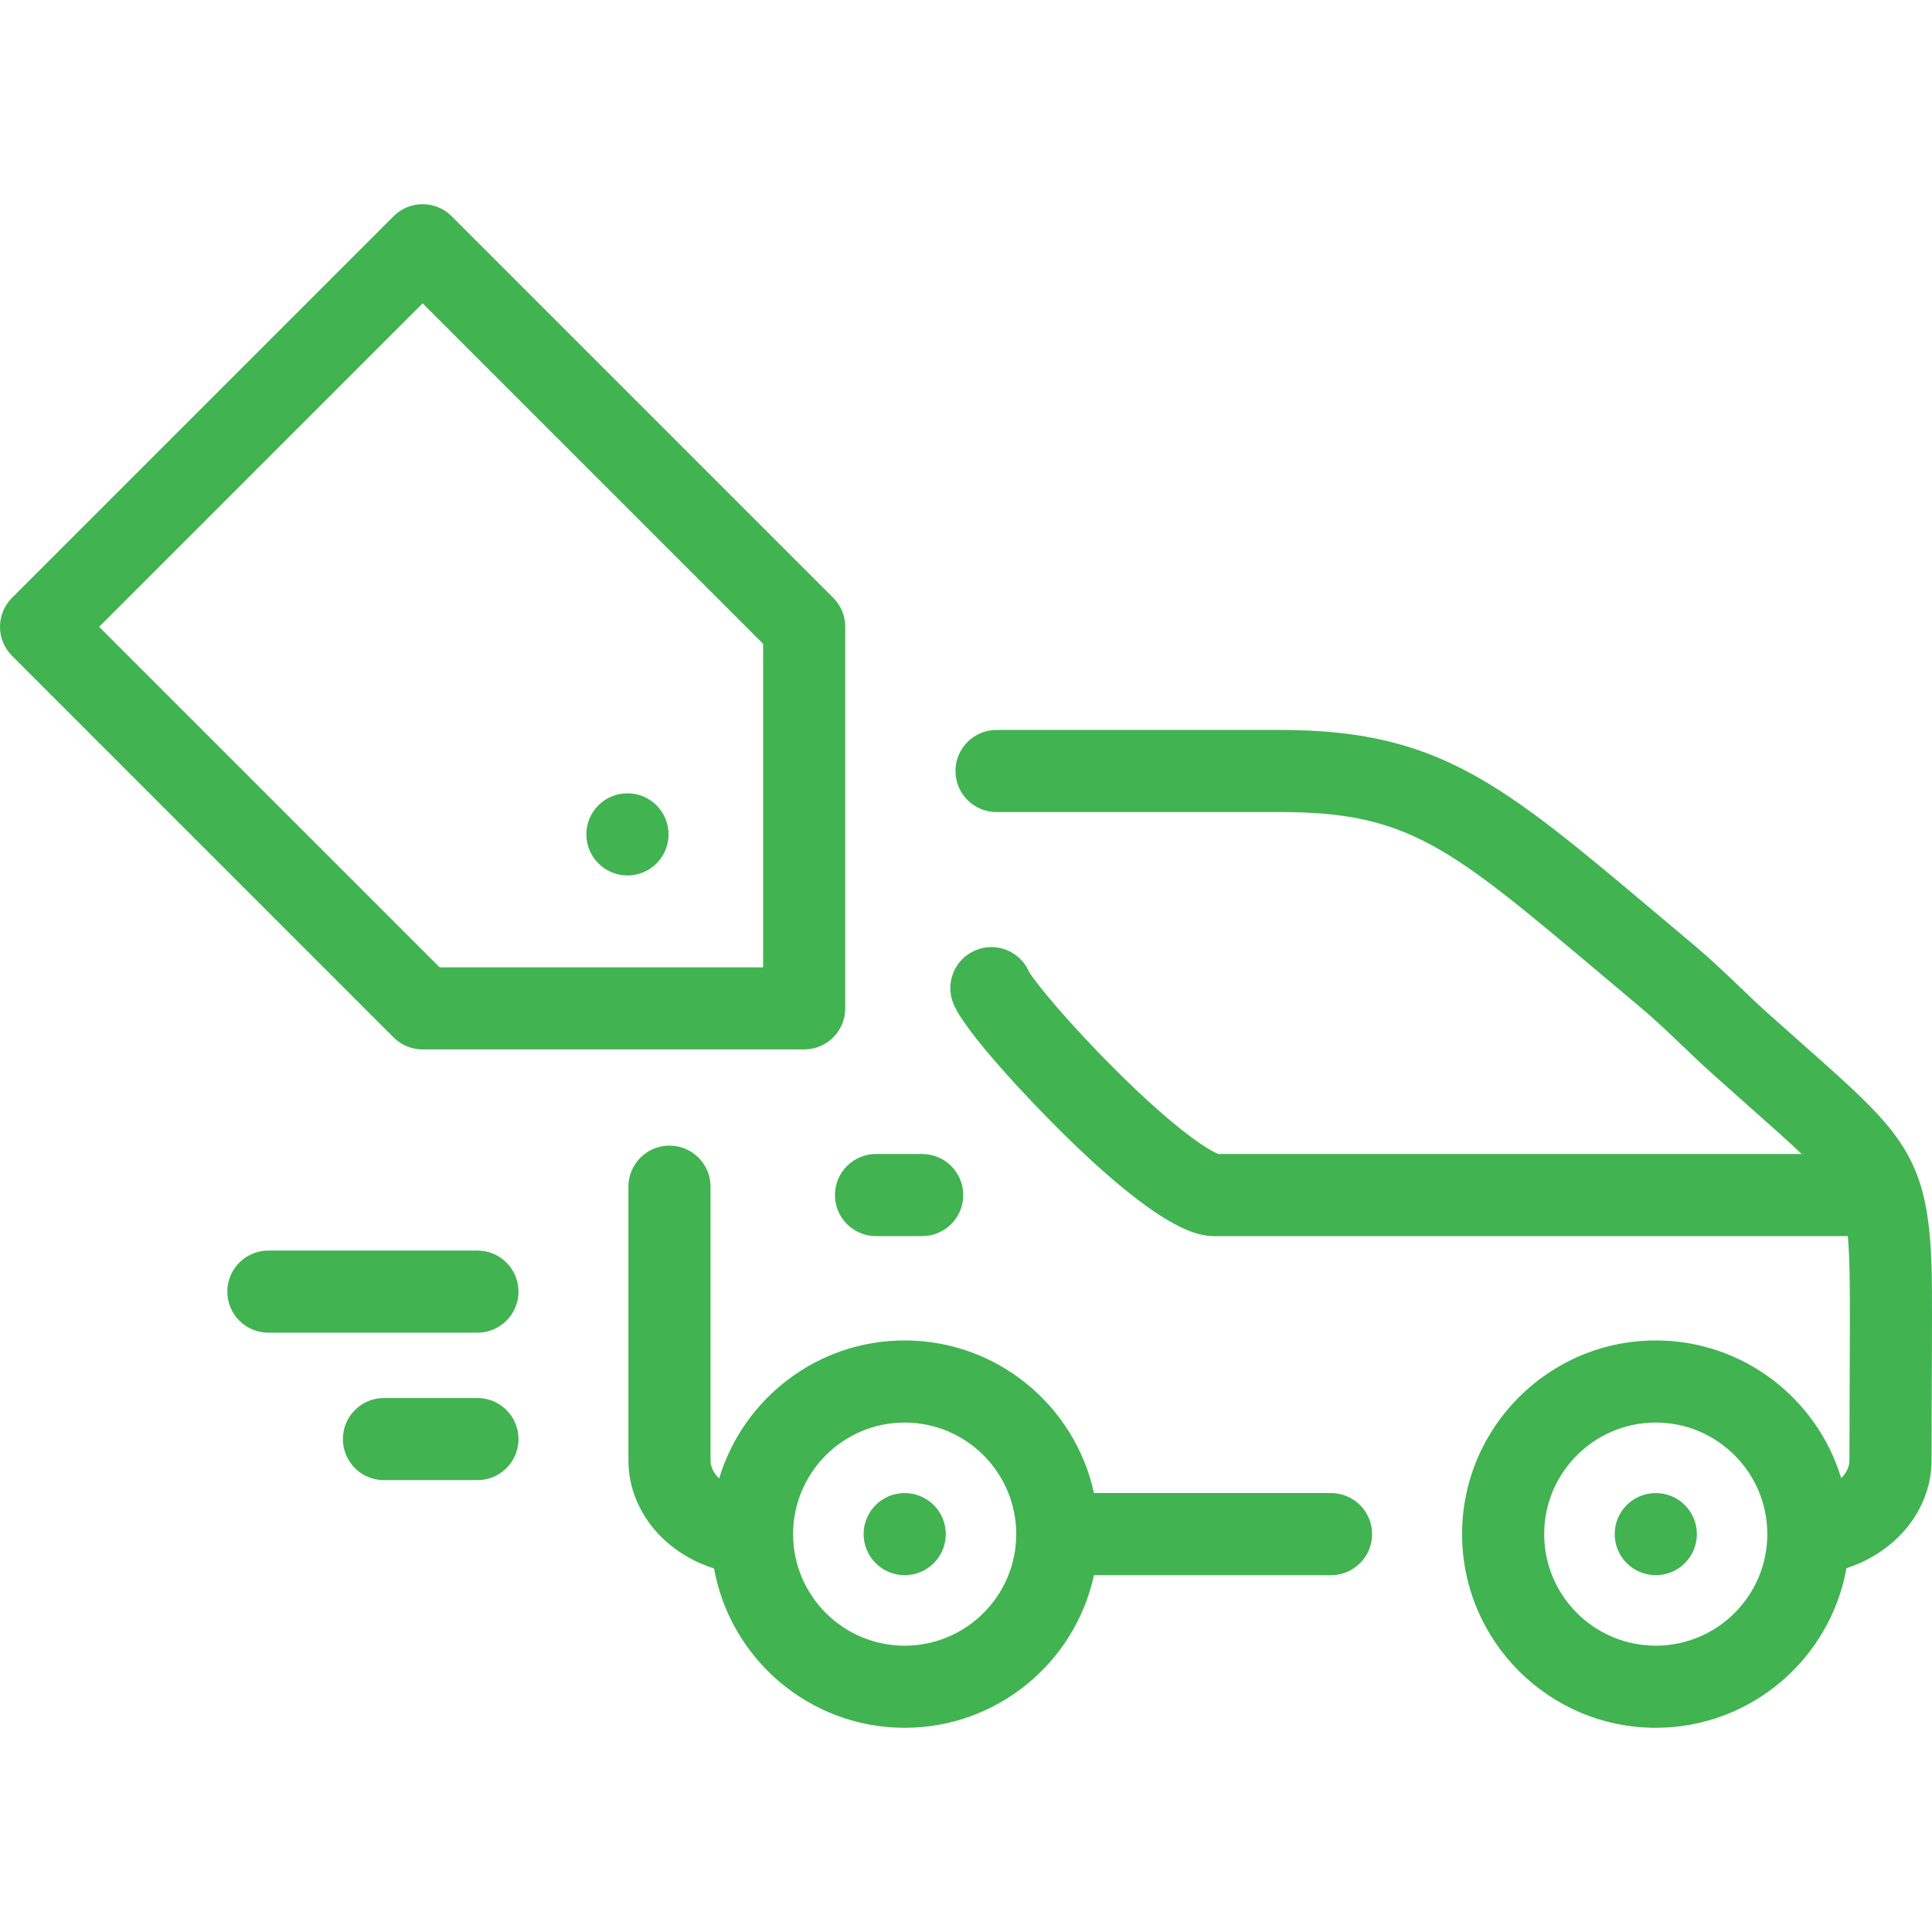 <?xml version="1.0" encoding="iso-8859-1"?>
<!-- Generator: Adobe Illustrator 17.1.0, SVG Export Plug-In . SVG Version: 6.00 Build 0)  -->
<!DOCTYPE svg PUBLIC "-//W3C//DTD SVG 1.1//EN" "http://www.w3.org/Graphics/SVG/1.1/DTD/svg11.dtd">
<svg xmlns="http://www.w3.org/2000/svg" xmlns:xlink="http://www.w3.org/1999/xlink" version="1.1" id="Capa_1" x="0px" y="0px" viewBox="0 0 423.504 423.504" style="enable-background:new 0 0 423.504 423.504;" xml:space="preserve" width="512px" height="512px">
<path d="M113.656,315.454c0,4.971-4.029,9-9,9H84.163c-4.971,0-9-4.029-9-9s4.029-9,9-9h20.493  C109.627,306.454,113.656,310.483,113.656,315.454z M86.274,227.405L2.636,143.764c-3.515-3.515-3.514-9.214,0-12.729l83.639-83.639  c3.515-3.514,9.213-3.514,12.728,0l83.64,83.639c1.688,1.688,2.636,3.978,2.636,6.364v83.641c0,4.971-4.029,9-9,9h-83.64  C90.251,230.04,87.962,229.092,86.274,227.405z M21.728,137.4l74.638,74.641h70.912v-70.913l-74.64-74.639L21.728,137.4z   M192.025,270.962h10.122c4.971,0,9-4.029,9-9s-4.029-9-9-9h-10.122c-4.971,0-9,4.029-9,9S187.054,270.962,192.025,270.962z   M137.551,191.901c4.971,0,9-4.029,9-9s-4.029-9-9-9h-0.033c-4.971,0-8.984,4.029-8.984,9S132.581,191.901,137.551,191.901z   M300.77,336.286c0,4.971-4.029,9-9,9h-51.964c-4.138,19.104-21.172,33.457-41.497,33.457c-20.843,0-38.226-15.097-41.789-34.93  c-7.213-2.285-13.163-7.099-16.357-13.521c-1.597-3.199-2.41-6.62-2.41-10.154v-60.013c0-4.971,4.029-9,9-9s9,4.029,9,9v60.013  c0,0.719,0.175,1.434,0.521,2.127c0.308,0.617,0.765,1.244,1.36,1.836c5.25-17.489,21.498-30.269,40.674-30.269  c20.323,0,37.357,14.354,41.497,33.454h51.964C296.74,327.286,300.77,331.315,300.77,336.286z M222.766,336.287  c0-13.484-10.971-24.455-24.457-24.455c-13.419,0-24.348,10.862-24.456,24.255c0.002,0.111,0.001,0.224,0,0.336  c0.073,13.423,11.016,24.32,24.456,24.32C211.794,360.743,222.766,349.772,222.766,336.287z M423.467,300.779l-0.026,5.945  c-0.019,3.783-0.039,8.098-0.039,13.413c0,10.763-7.741,20.082-18.655,23.626c-3.542,19.856-20.937,34.979-41.796,34.979  c-23.411,0-42.457-19.046-42.457-42.456s19.046-42.455,42.457-42.455c19.149,0,35.377,12.741,40.65,30.193  c1.129-1.144,1.801-2.493,1.801-3.888c0-5.35,0.021-9.692,0.039-13.499l0.026-5.939c0.033-7.515,0.075-16.866-0.028-21.417  c-0.074-3.287-0.163-5.984-0.394-8.317H266.589c-3.229,0-10.794,0-33.942-22.876c-7.052-6.97-21.071-21.801-23.651-28.048  c-1.897-4.594,0.29-9.856,4.883-11.753c4.53-1.869,9.697,0.225,11.665,4.675c1.224,2.192,8.543,11.172,19.151,21.724  c13.36,13.291,20.46,17.595,22.394,18.278h127.842c-2.895-2.775-6.607-6.064-11.377-10.291c-2.478-2.194-5.198-4.605-8.187-7.287  c-2.178-1.953-4.348-4.026-6.446-6.031c-3.061-2.925-6.226-5.949-9.522-8.709c-2.907-2.436-5.658-4.752-8.275-6.956  c-33.401-28.124-42.378-35.684-70.547-35.684h-62.132c-4.971,0-9-4.029-9-9s4.029-9,9-9h62.132  c34.737,0,48.614,11.685,82.141,39.915c2.605,2.194,5.346,4.501,8.239,6.925c3.747,3.138,7.129,6.369,10.399,9.494  c2.09,1.997,4.064,3.883,6.032,5.648c2.958,2.654,5.65,5.04,8.103,7.212c21.571,19.112,27.369,24.249,27.944,49.674  C423.543,283.669,423.501,293.156,423.467,300.779z M387.405,336.194c-0.051-13.441-11.002-24.362-24.455-24.362  c-13.485,0-24.457,10.971-24.457,24.455c0,13.485,10.972,24.456,24.457,24.456c13.478,0,24.444-10.961,24.455-24.438  C387.405,336.268,387.405,336.231,387.405,336.194z M362.96,327.287h-0.021c-4.971,0-8.989,4.029-8.989,9s4.04,9,9.011,9  s9-4.029,9-9S367.931,327.287,362.96,327.287z M104.656,274.129H58.827c-4.971,0-9,4.029-9,9s4.029,9,9,9h45.829  c4.971,0,9-4.029,9-9S109.627,274.129,104.656,274.129z M198.321,327.287h-0.023c-4.971,0-8.988,4.029-8.988,9s4.041,9,9.012,9  s9-4.029,9-9S203.292,327.287,198.321,327.287z" fill="#41b351"/>
<g>
</g>
<g>
</g>
<g>
</g>
<g>
</g>
<g>
</g>
<g>
</g>
<g>
</g>
<g>
</g>
<g>
</g>
<g>
</g>
<g>
</g>
<g>
</g>
<g>
</g>
<g>
</g>
<g>
</g>
</svg>
